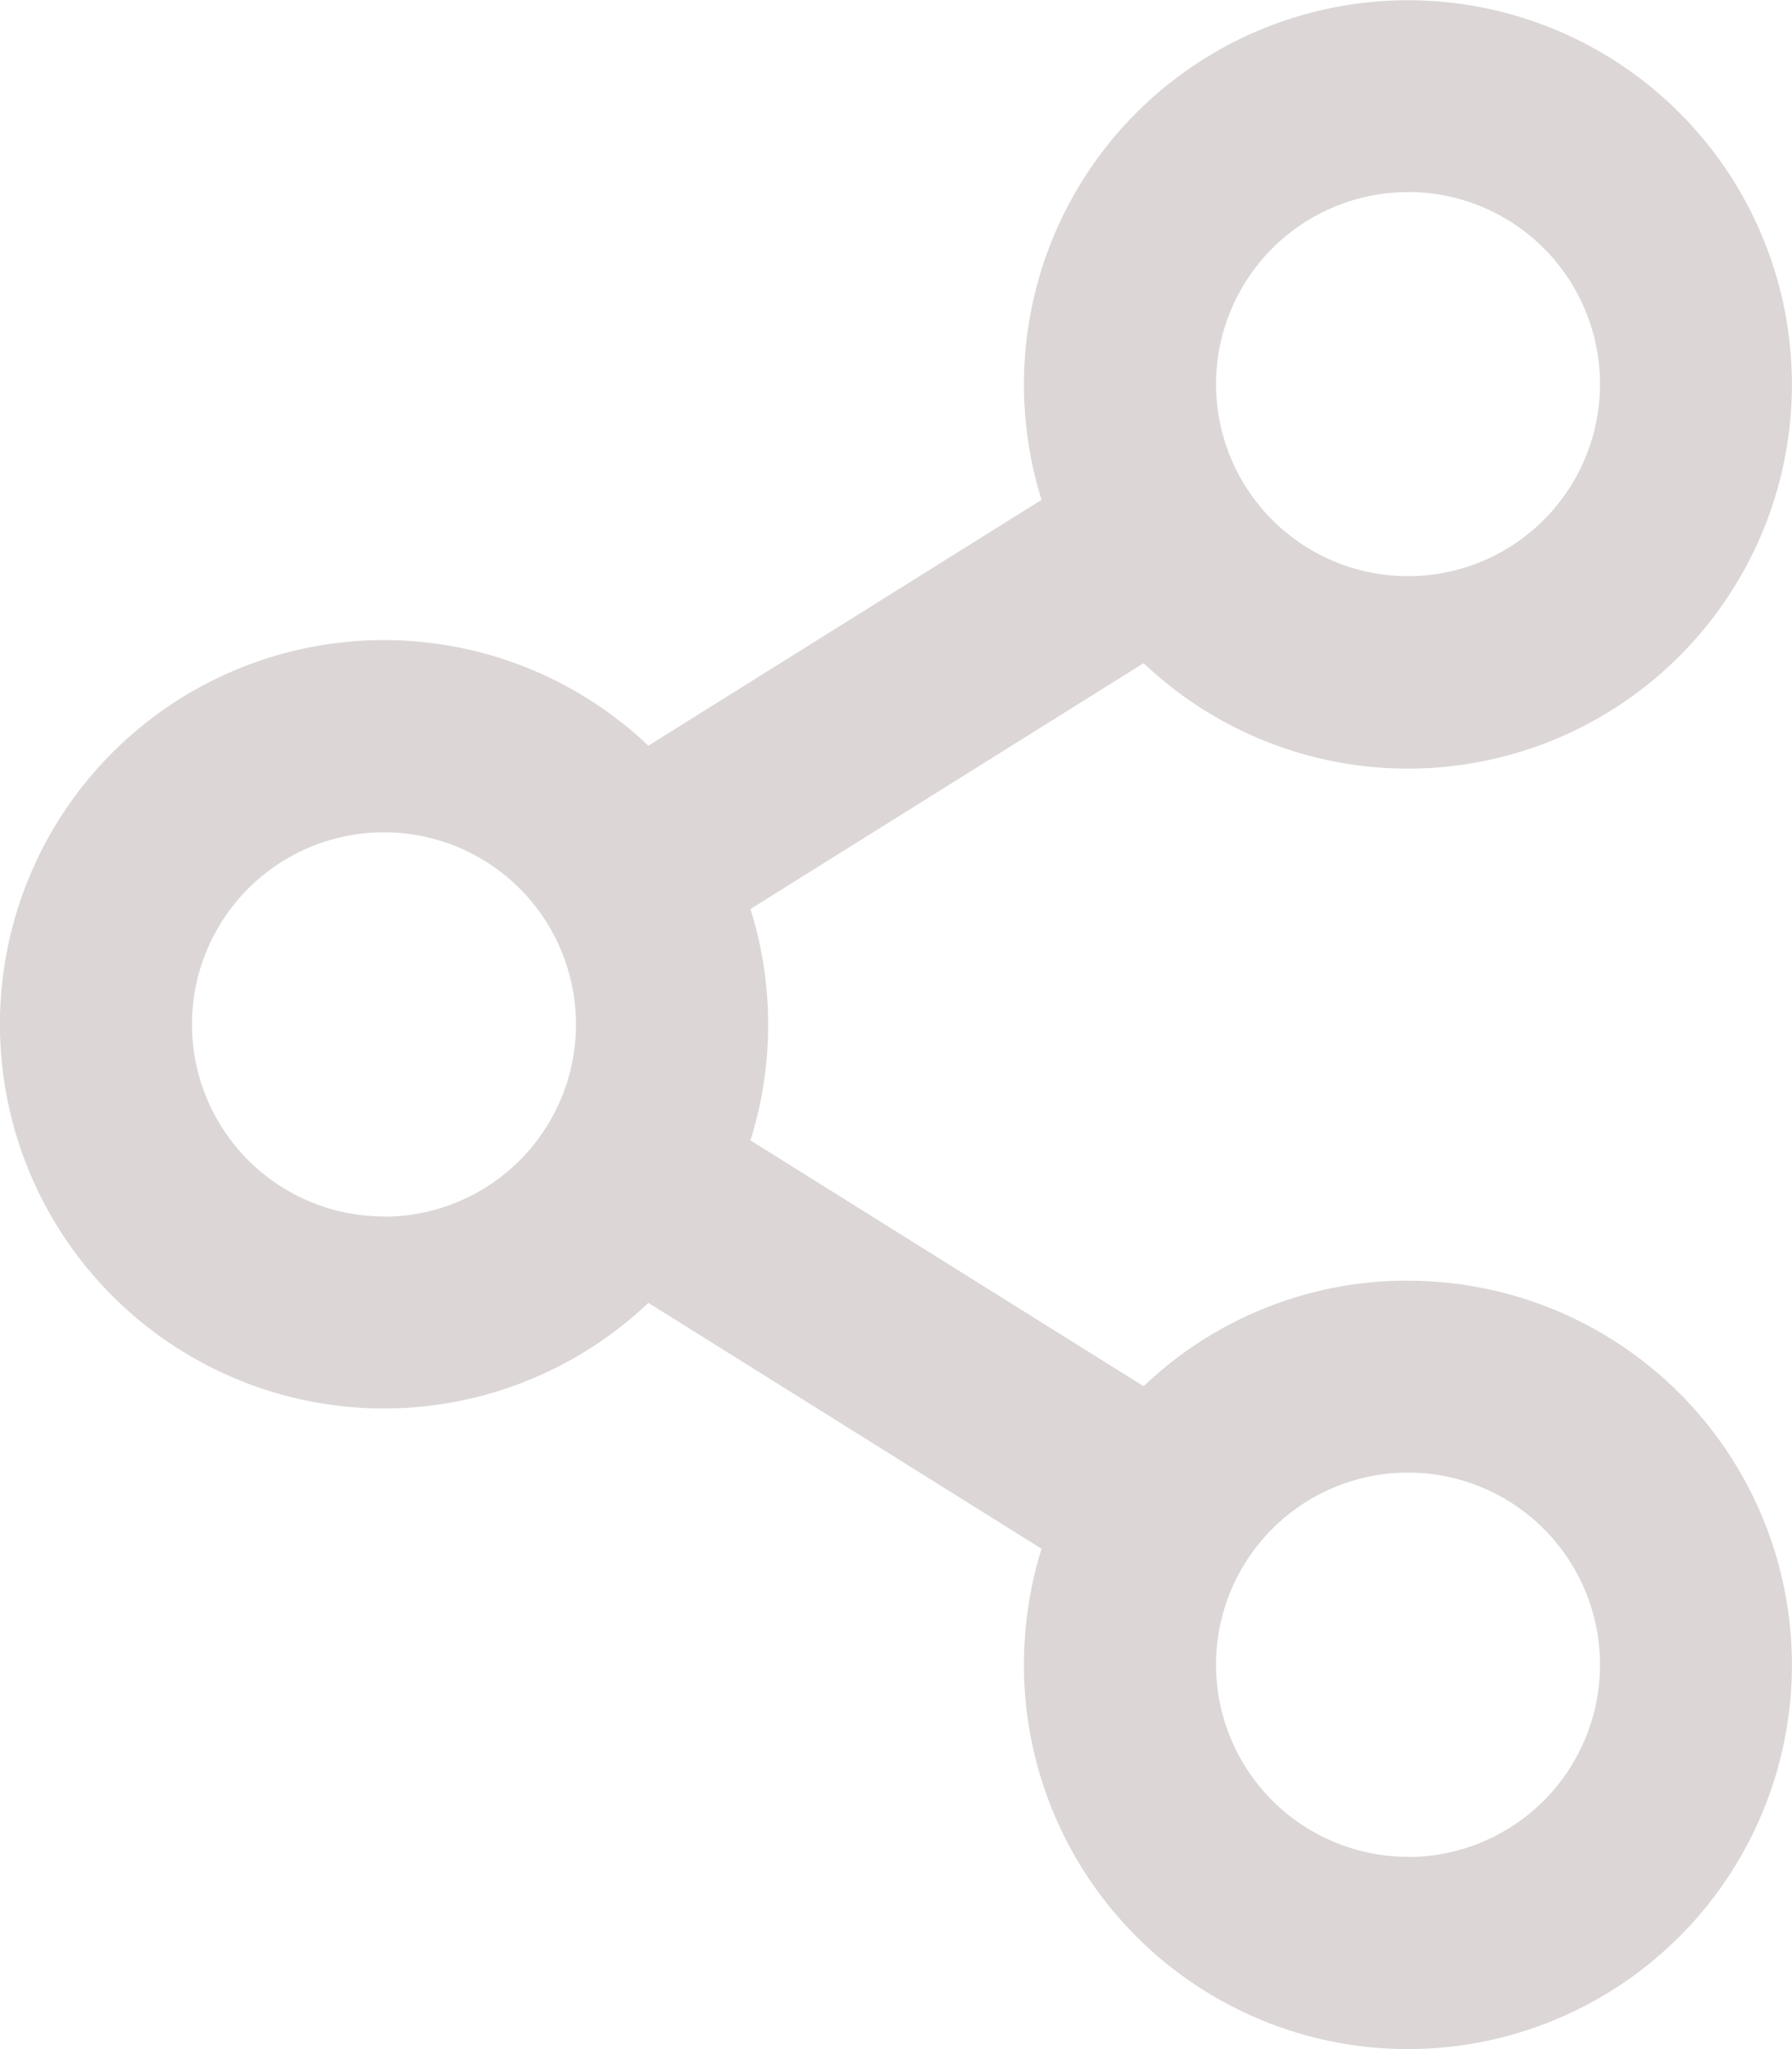 <svg xmlns="http://www.w3.org/2000/svg" width="17.501" height="20.001" viewBox="0 0 17.501 20.001"><defs><style>.a{fill:#dcd6d6;}</style></defs><path class="a" d="M13.751,12.5a3.729,3.729,0,0,0-2.582,1.031l-3.84-2.4a3.773,3.773,0,0,0,0-2.258l3.84-2.4A3.75,3.75,0,1,0,10,3.75a3.8,3.8,0,0,0,.172,1.129l-3.84,2.4a3.75,3.75,0,1,0,0,5.438l3.84,2.4A3.823,3.823,0,0,0,10,16.251a3.75,3.75,0,1,0,3.75-3.75Zm0-10.626A1.875,1.875,0,1,1,11.876,3.75,1.876,1.876,0,0,1,13.751,1.875Zm-10,10A1.875,1.875,0,1,1,5.625,10,1.876,1.876,0,0,1,3.75,11.876Zm10,6.25a1.875,1.875,0,1,1,1.875-1.875A1.876,1.876,0,0,1,13.751,18.126Z"/></svg>